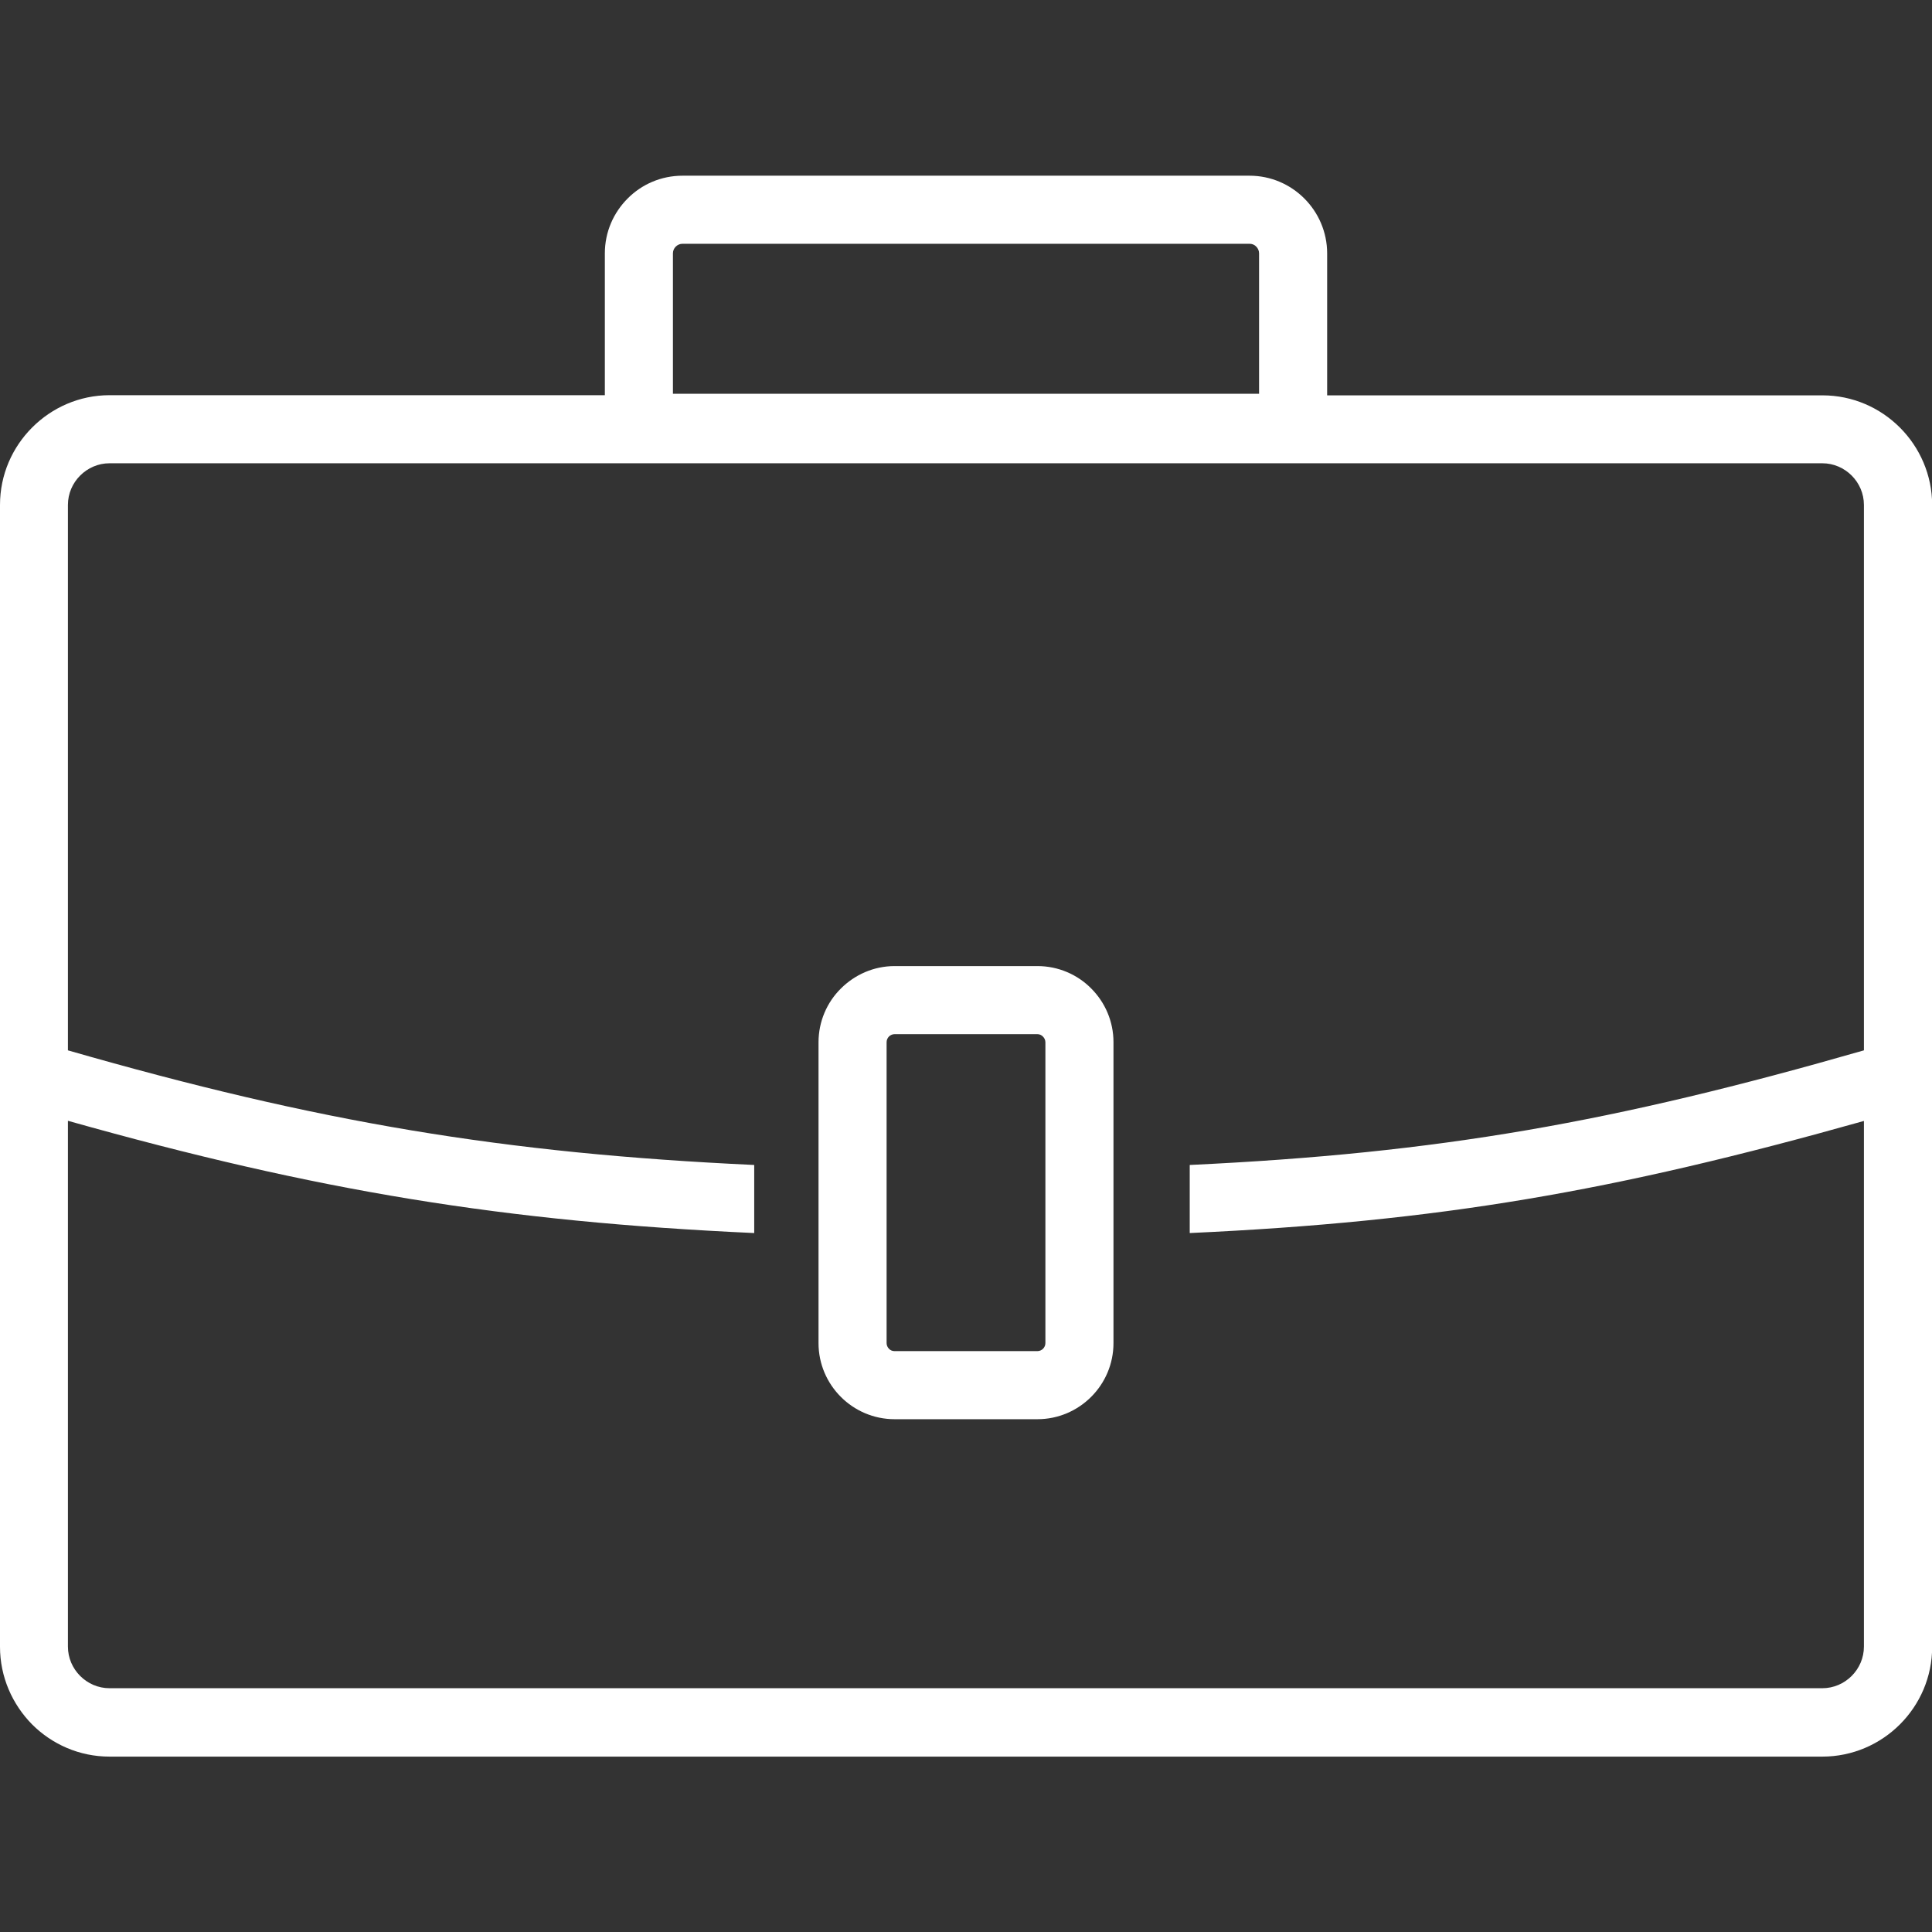<svg id="SvgjsSvg1021" width="288" height="288" xmlns="http://www.w3.org/2000/svg" version="1.1" xmlns:xlink="http://www.w3.org/1999/xlink" xmlns:svgjs="http://svgjs.com/svgjs"><rect width="100%" height="100%" fill="#333333" stroke="none"/><defs id="SvgjsDefs1022"></defs><g id="SvgjsG1023"><svg xmlns="http://www.w3.org/2000/svg" enable-background="new 0 0 122.88 100.53" viewBox="0 0 122.88 100.53" width="288" height="288"><path d="M56.9,50.27h9.08c1.33,0,2.55,0.54,3.42,1.42c0.88,0.88,1.42,2.09,1.42,3.42v19.14c0,1.33-0.54,2.54-1.42,3.42 c-0.88,0.88-2.09,1.42-3.42,1.42H56.9c-1.33,0-2.54-0.54-3.42-1.42c-0.88-0.88-1.42-2.09-1.42-3.42V55.12 c0-1.33,0.54-2.55,1.42-3.42C54.36,50.82,55.57,50.27,56.9,50.27L56.9,50.27z M6.97,13.96h31.5V4.94c0-1.36,0.55-2.59,1.45-3.49 C40.81,0.55,42.05,0,43.41,0h36.06c1.36,0,2.59,0.55,3.49,1.45c0.89,0.89,1.45,2.13,1.45,3.49v9.03h31.5 c1.92,0,3.66,0.78,4.93,2.05c1.26,1.26,2.05,3.01,2.05,4.93v72.62c0,1.92-0.78,3.66-2.05,4.93c-1.26,1.26-3.01,2.05-4.93,2.05H6.97 c-1.92,0-3.66-0.78-4.93-2.05C0.78,97.22,0,95.48,0,93.56V20.94c0-1.92,0.78-3.66,2.05-4.93C3.31,14.75,5.05,13.96,6.97,13.96 L6.97,13.96z M79.47,4.33H43.41c-0.17,0-0.32,0.07-0.43,0.18c-0.11,0.11-0.18,0.26-0.18,0.43v8.93h37.28V4.94 c0-0.17-0.07-0.32-0.18-0.43C79.79,4.39,79.64,4.33,79.47,4.33L79.47,4.33z M4.32,55.63c15.93,4.58,27.71,6.55,43.65,7.29v4.33 c-15.93-0.73-27.71-2.65-43.65-7.14v33.44c0,0.73,0.3,1.39,0.78,1.87c0.48,0.48,1.14,0.78,1.87,0.78h108.93 c0.73,0,1.39-0.3,1.87-0.78c0.48-0.48,0.78-1.14,0.78-1.87V60.12c-15.91,4.48-26.98,6.4-42.88,7.13v-4.33 c15.91-0.75,26.98-2.72,42.88-7.29V20.94c0-0.73-0.3-1.39-0.78-1.87c-0.48-0.48-1.14-0.78-1.87-0.78H6.97 c-0.73,0-1.39,0.3-1.87,0.78c-0.48,0.48-0.78,1.14-0.78,1.87V55.63L4.32,55.63z M65.98,54.6H56.9c-0.14,0-0.27,0.06-0.36,0.15 c-0.09,0.09-0.15,0.22-0.15,0.36v19.14c0,0.14,0.06,0.27,0.15,0.36c0.09,0.1,0.22,0.15,0.36,0.15h9.08c0.14,0,0.27-0.06,0.36-0.15 c0.09-0.09,0.15-0.22,0.15-0.36V55.12c0-0.14-0.06-0.27-0.15-0.36C66.25,54.66,66.12,54.6,65.98,54.6L65.98,54.6z" fill="#ffffff" class="color000 svgShape"></path></svg></g></svg>